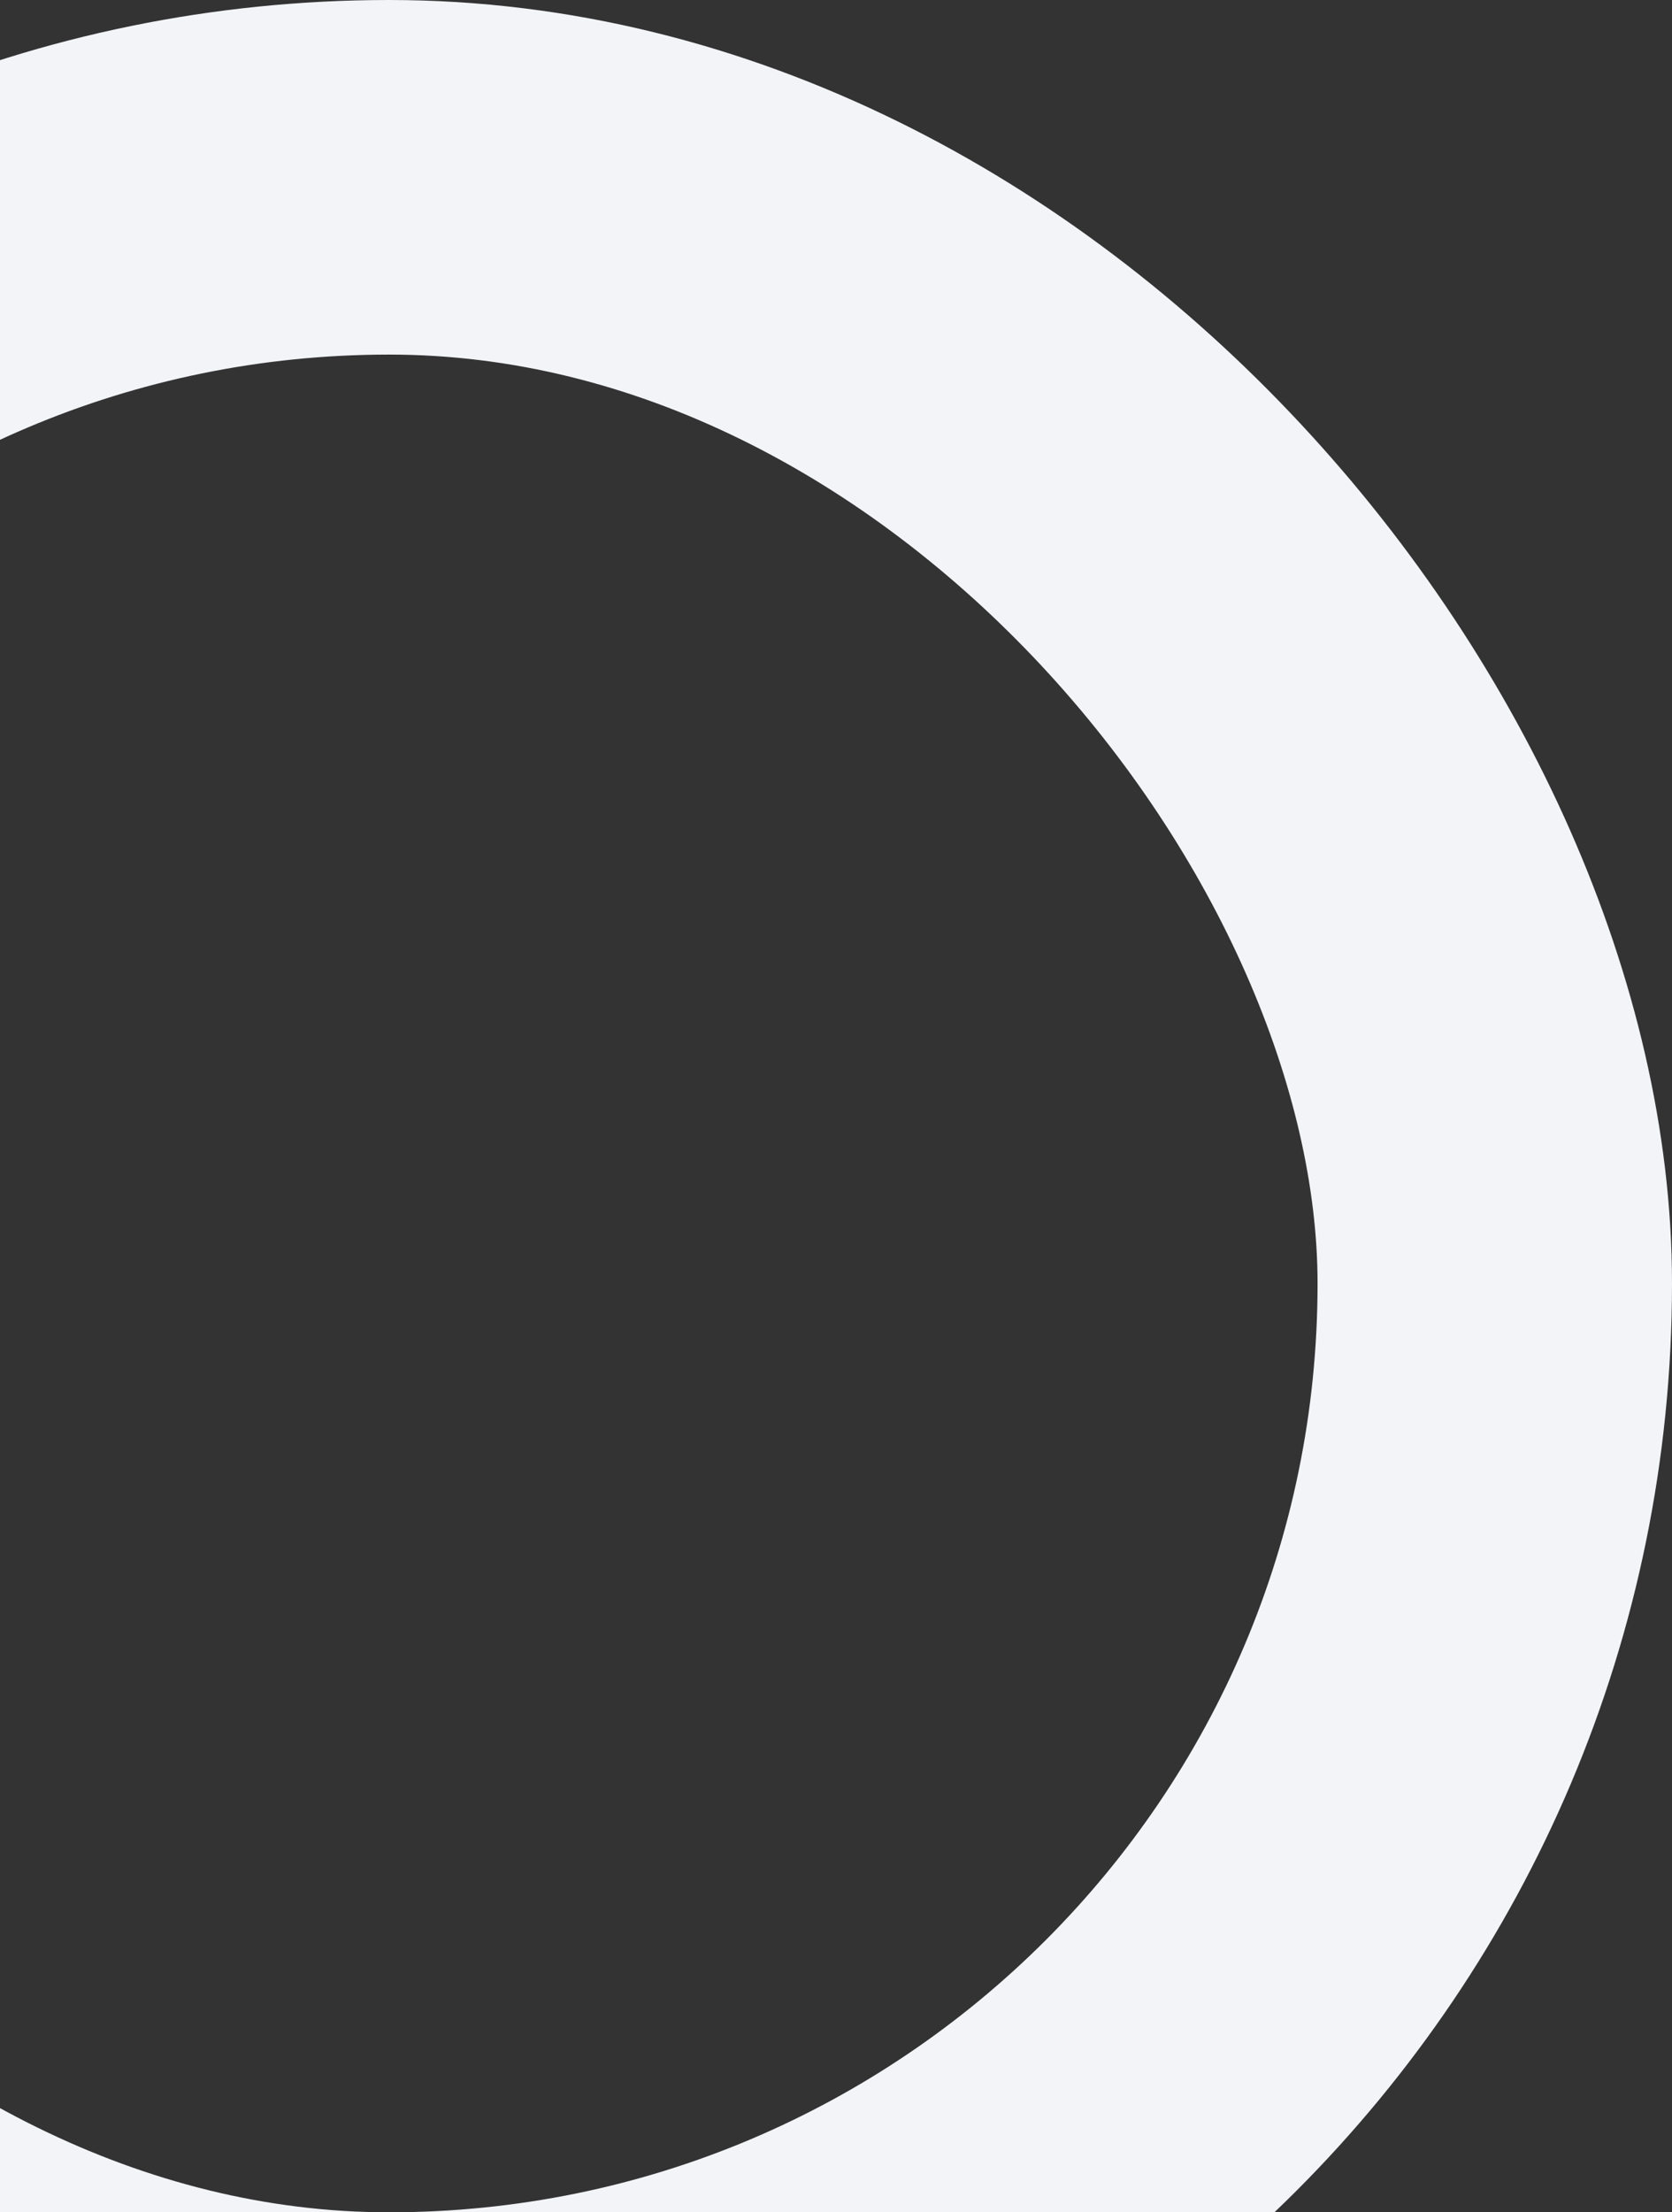 <svg width="434" height="574" viewBox="0 0 434 574" fill="none" xmlns="http://www.w3.org/2000/svg">
<rect x="0" y="0" width="434" height="574" fill="#333333" stroke="none"/>
<g clip-path="url(#clip0_3005_65)">
<rect x="-186" y="46" width="574" height="574" rx="287" stroke="#F2F4F8" stroke-width="92"/>
</g>
<defs>
<clipPath id="clip0_3005_65">
<rect width="434" height="574" fill="white"/>
</clipPath>
</defs>
</svg>
